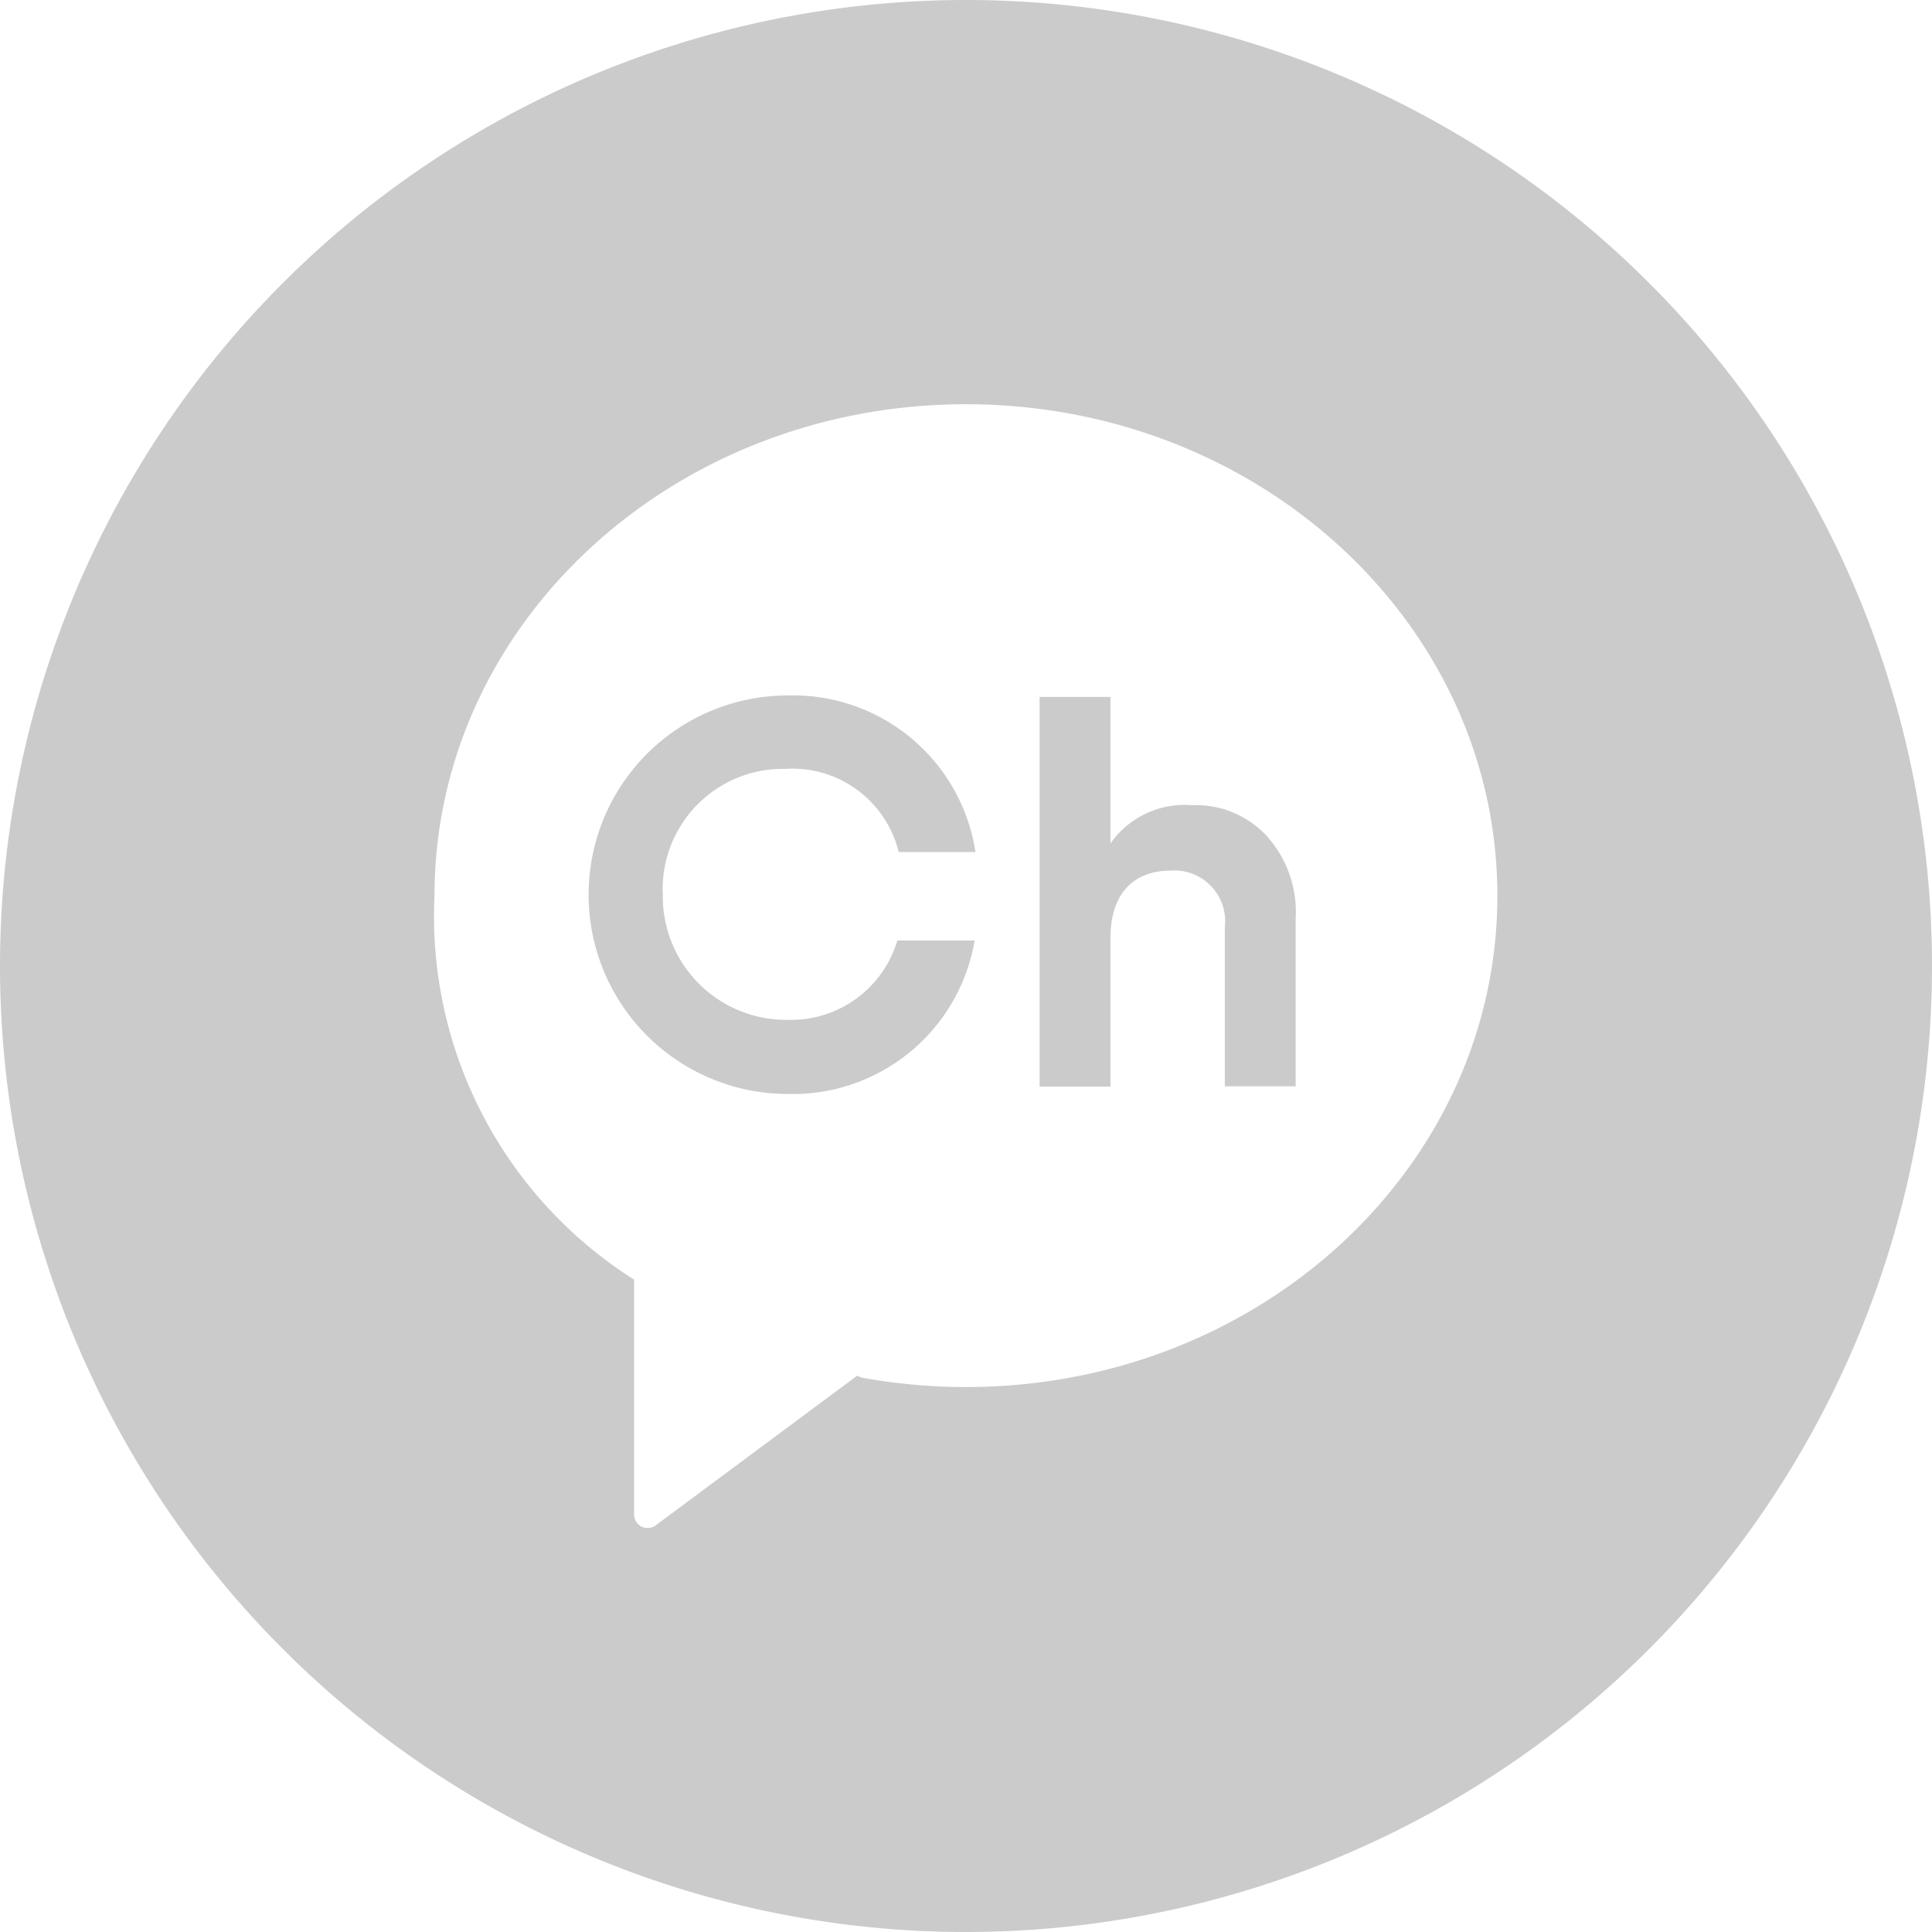<svg id="sns-kakao" xmlns="http://www.w3.org/2000/svg" width="30" height="30" viewBox="0 0 30 30">
  <path id="패스_1131" data-name="패스 1131" d="M15,0A15,15,0,1,0,30,15,15,15,0,0,0,15,0m0,21.538a9,9,0,0,1-1.622-.147l-.068-.029-3.129,2.324a.21.21,0,0,1-.335-.168V19.864l-.009,0a6.675,6.675,0,0,1-3.09-5.955c0-4.215,3.694-7.632,8.252-7.632s8.252,3.417,8.252,7.632S19.557,21.538,15,21.538" fill="#cbcbcb"/>
  <path id="패스_1132" data-name="패스 1132" d="M13.755,13.738a1.7,1.7,0,0,1,1.721,1.293h1.192A2.865,2.865,0,0,0,13.755,12.6a3.094,3.094,0,1,0,0,6.188,2.863,2.863,0,0,0,2.9-2.383h-1.2a1.724,1.724,0,0,1-1.709,1.232A1.916,1.916,0,0,1,11.813,15.7a1.868,1.868,0,0,1,1.942-1.959" transform="translate(-1.521 -1.801)" fill="#cbcbcb"/>
  <path id="패스_1133" data-name="패스 1133" d="M21.2,14.307a1.405,1.405,0,0,0-1.266.595V12.626h-1.1v6.05h1.1v-2.3c0-.705.365-1.053.934-1.053a.787.787,0,0,1,.842.875v2.474h1.1V16.067a1.762,1.762,0,0,0-.459-1.293,1.5,1.5,0,0,0-1.147-.467" transform="translate(-2.691 -1.804)" fill="#cbcbcb"/>
</svg>
